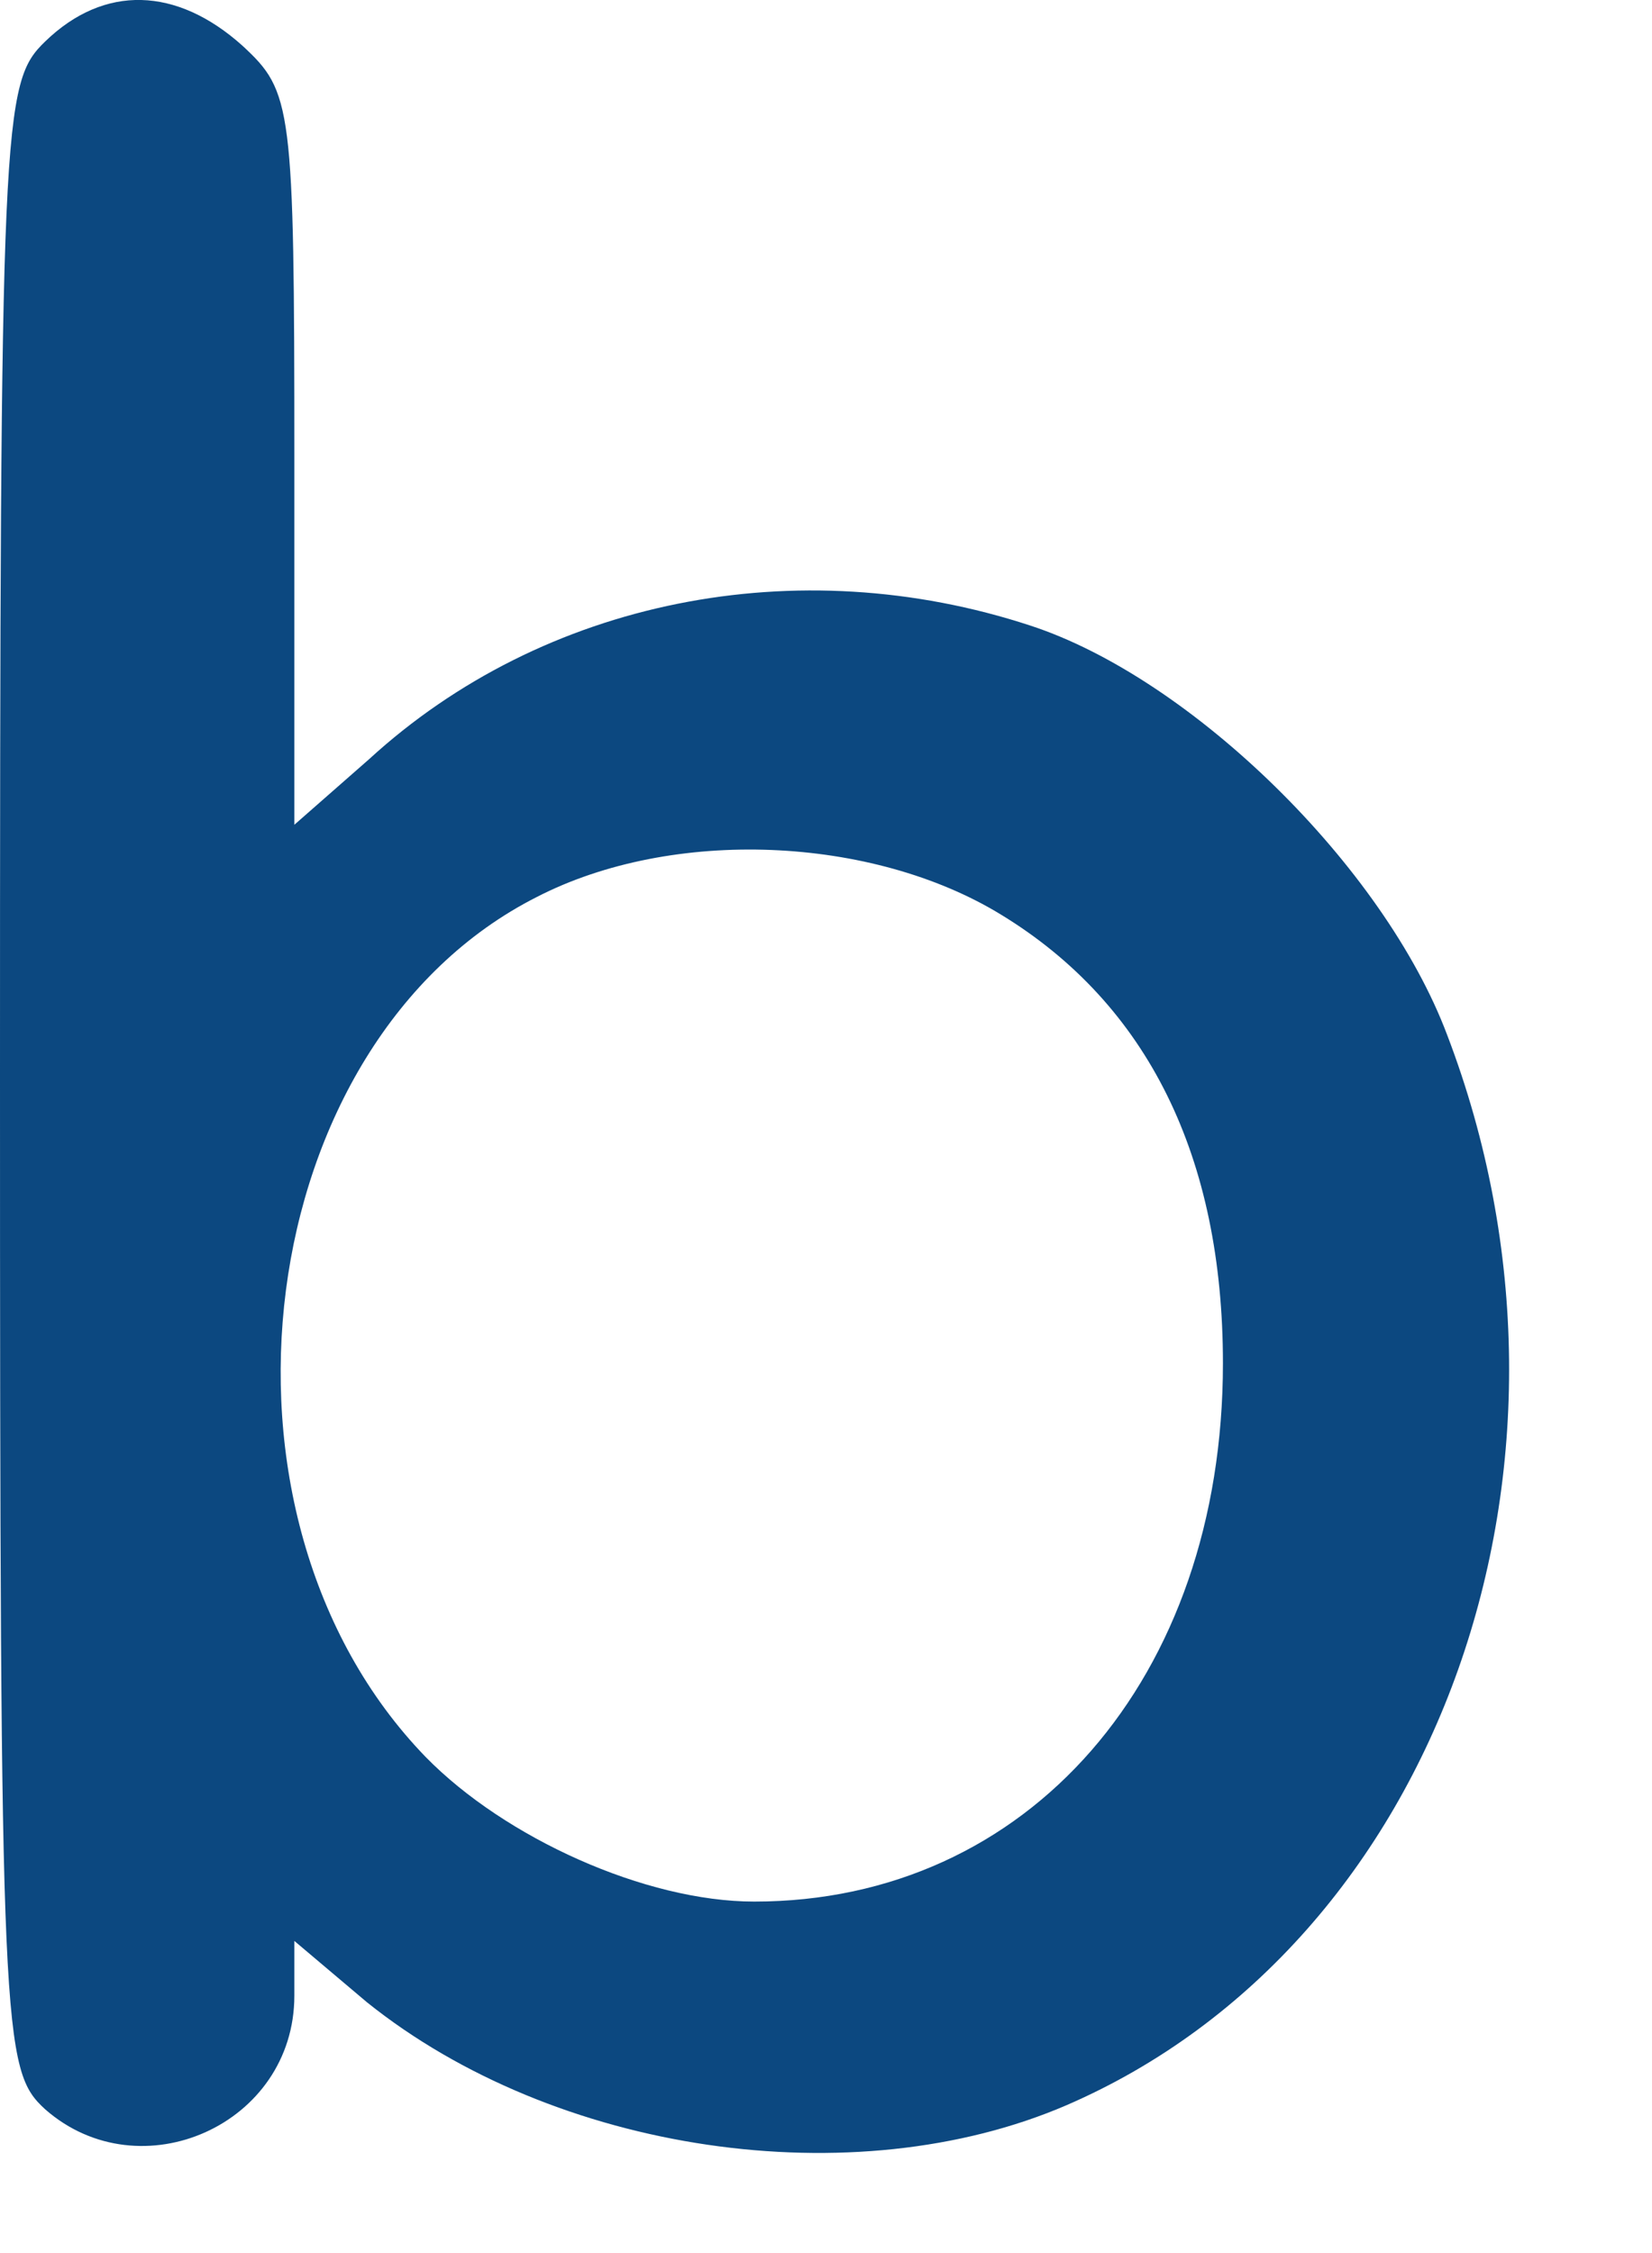<?xml version="1.0" encoding="utf-8"?>
<svg xmlns="http://www.w3.org/2000/svg" fill="none" height="100%" overflow="visible" preserveAspectRatio="none" style="display: block;" viewBox="0 0 11 15" width="100%">
<path d="M0.302 0.275C0.015 0.552 0 0.756 0 7.167C0 13.578 0.015 13.782 0.302 14.044C0.935 14.598 1.96 14.146 1.96 13.286V12.922L2.443 13.33C3.695 14.335 5.685 14.627 7.103 14.015C9.591 12.937 10.722 9.731 9.636 6.89C9.214 5.768 7.932 4.515 6.861 4.165C5.308 3.655 3.619 3.991 2.458 5.054L1.96 5.491V3.058C1.96 0.698 1.945 0.61 1.614 0.304C1.176 -0.089 0.694 -0.104 0.302 0.275ZM6.665 6.089C7.645 6.686 8.143 7.706 8.143 9.076C8.143 11.174 6.846 12.66 5.022 12.66C4.298 12.66 3.363 12.237 2.835 11.698C1.267 10.081 1.674 6.934 3.574 5.972C4.479 5.506 5.806 5.564 6.665 6.089Z" fill="#0C4880" id="Vector"/>
</svg>